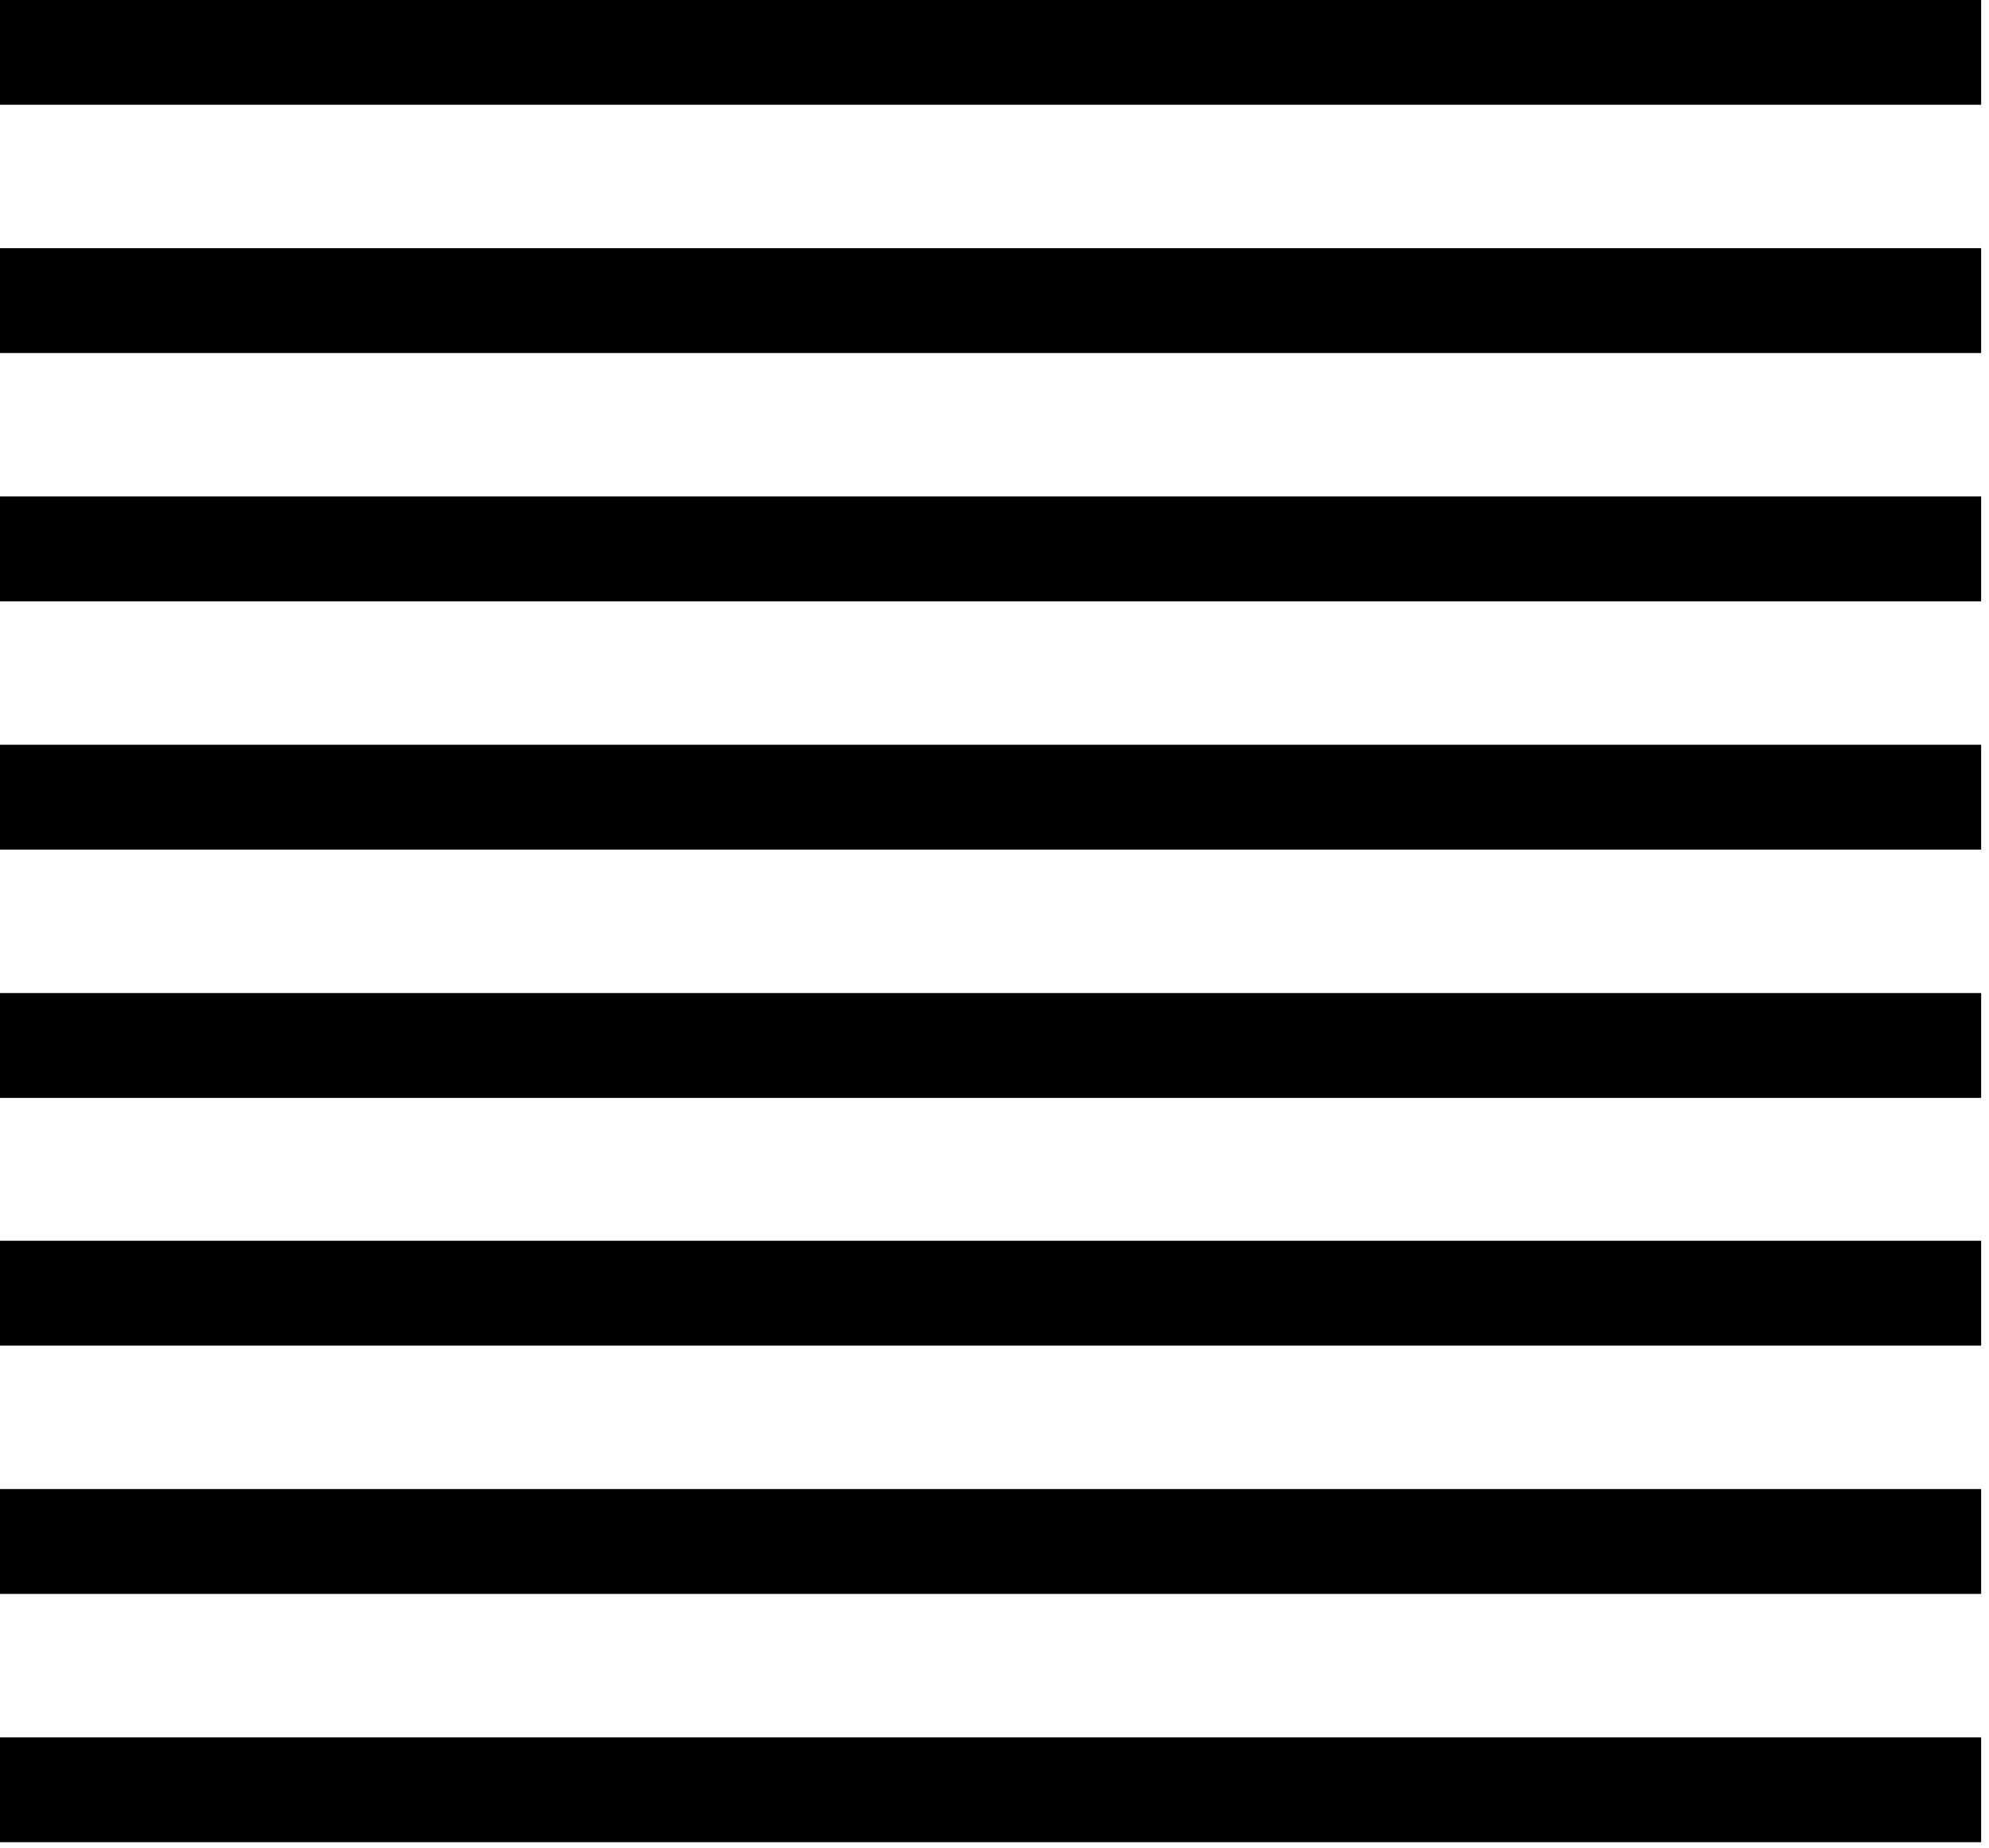 <svg width="99" height="92" viewBox="0 0 99 92" fill="none" xmlns="http://www.w3.org/2000/svg">
<path d="M98.61 86.483H0V91.703H98.61V86.483Z" fill="black"/>
<path d="M98.61 49.433H0V54.653H98.61V49.433Z" fill="black"/>
<path d="M98.61 74.123H0V79.343H98.61V74.123Z" fill="black"/>
<path d="M98.61 24.713H0V29.933H98.61V24.713Z" fill="black"/>
<path d="M98.61 37.073H0V42.293H98.61V37.073Z" fill="black"/>
<path d="M98.61 61.763H0V66.983H98.61V61.763Z" fill="black"/>
<path d="M98.61 12.353H0V17.573H98.61V12.353Z" fill="black"/>
<path d="M98.61 -0.007H0V5.213H98.61V-0.007Z" fill="black"/>
</svg>
